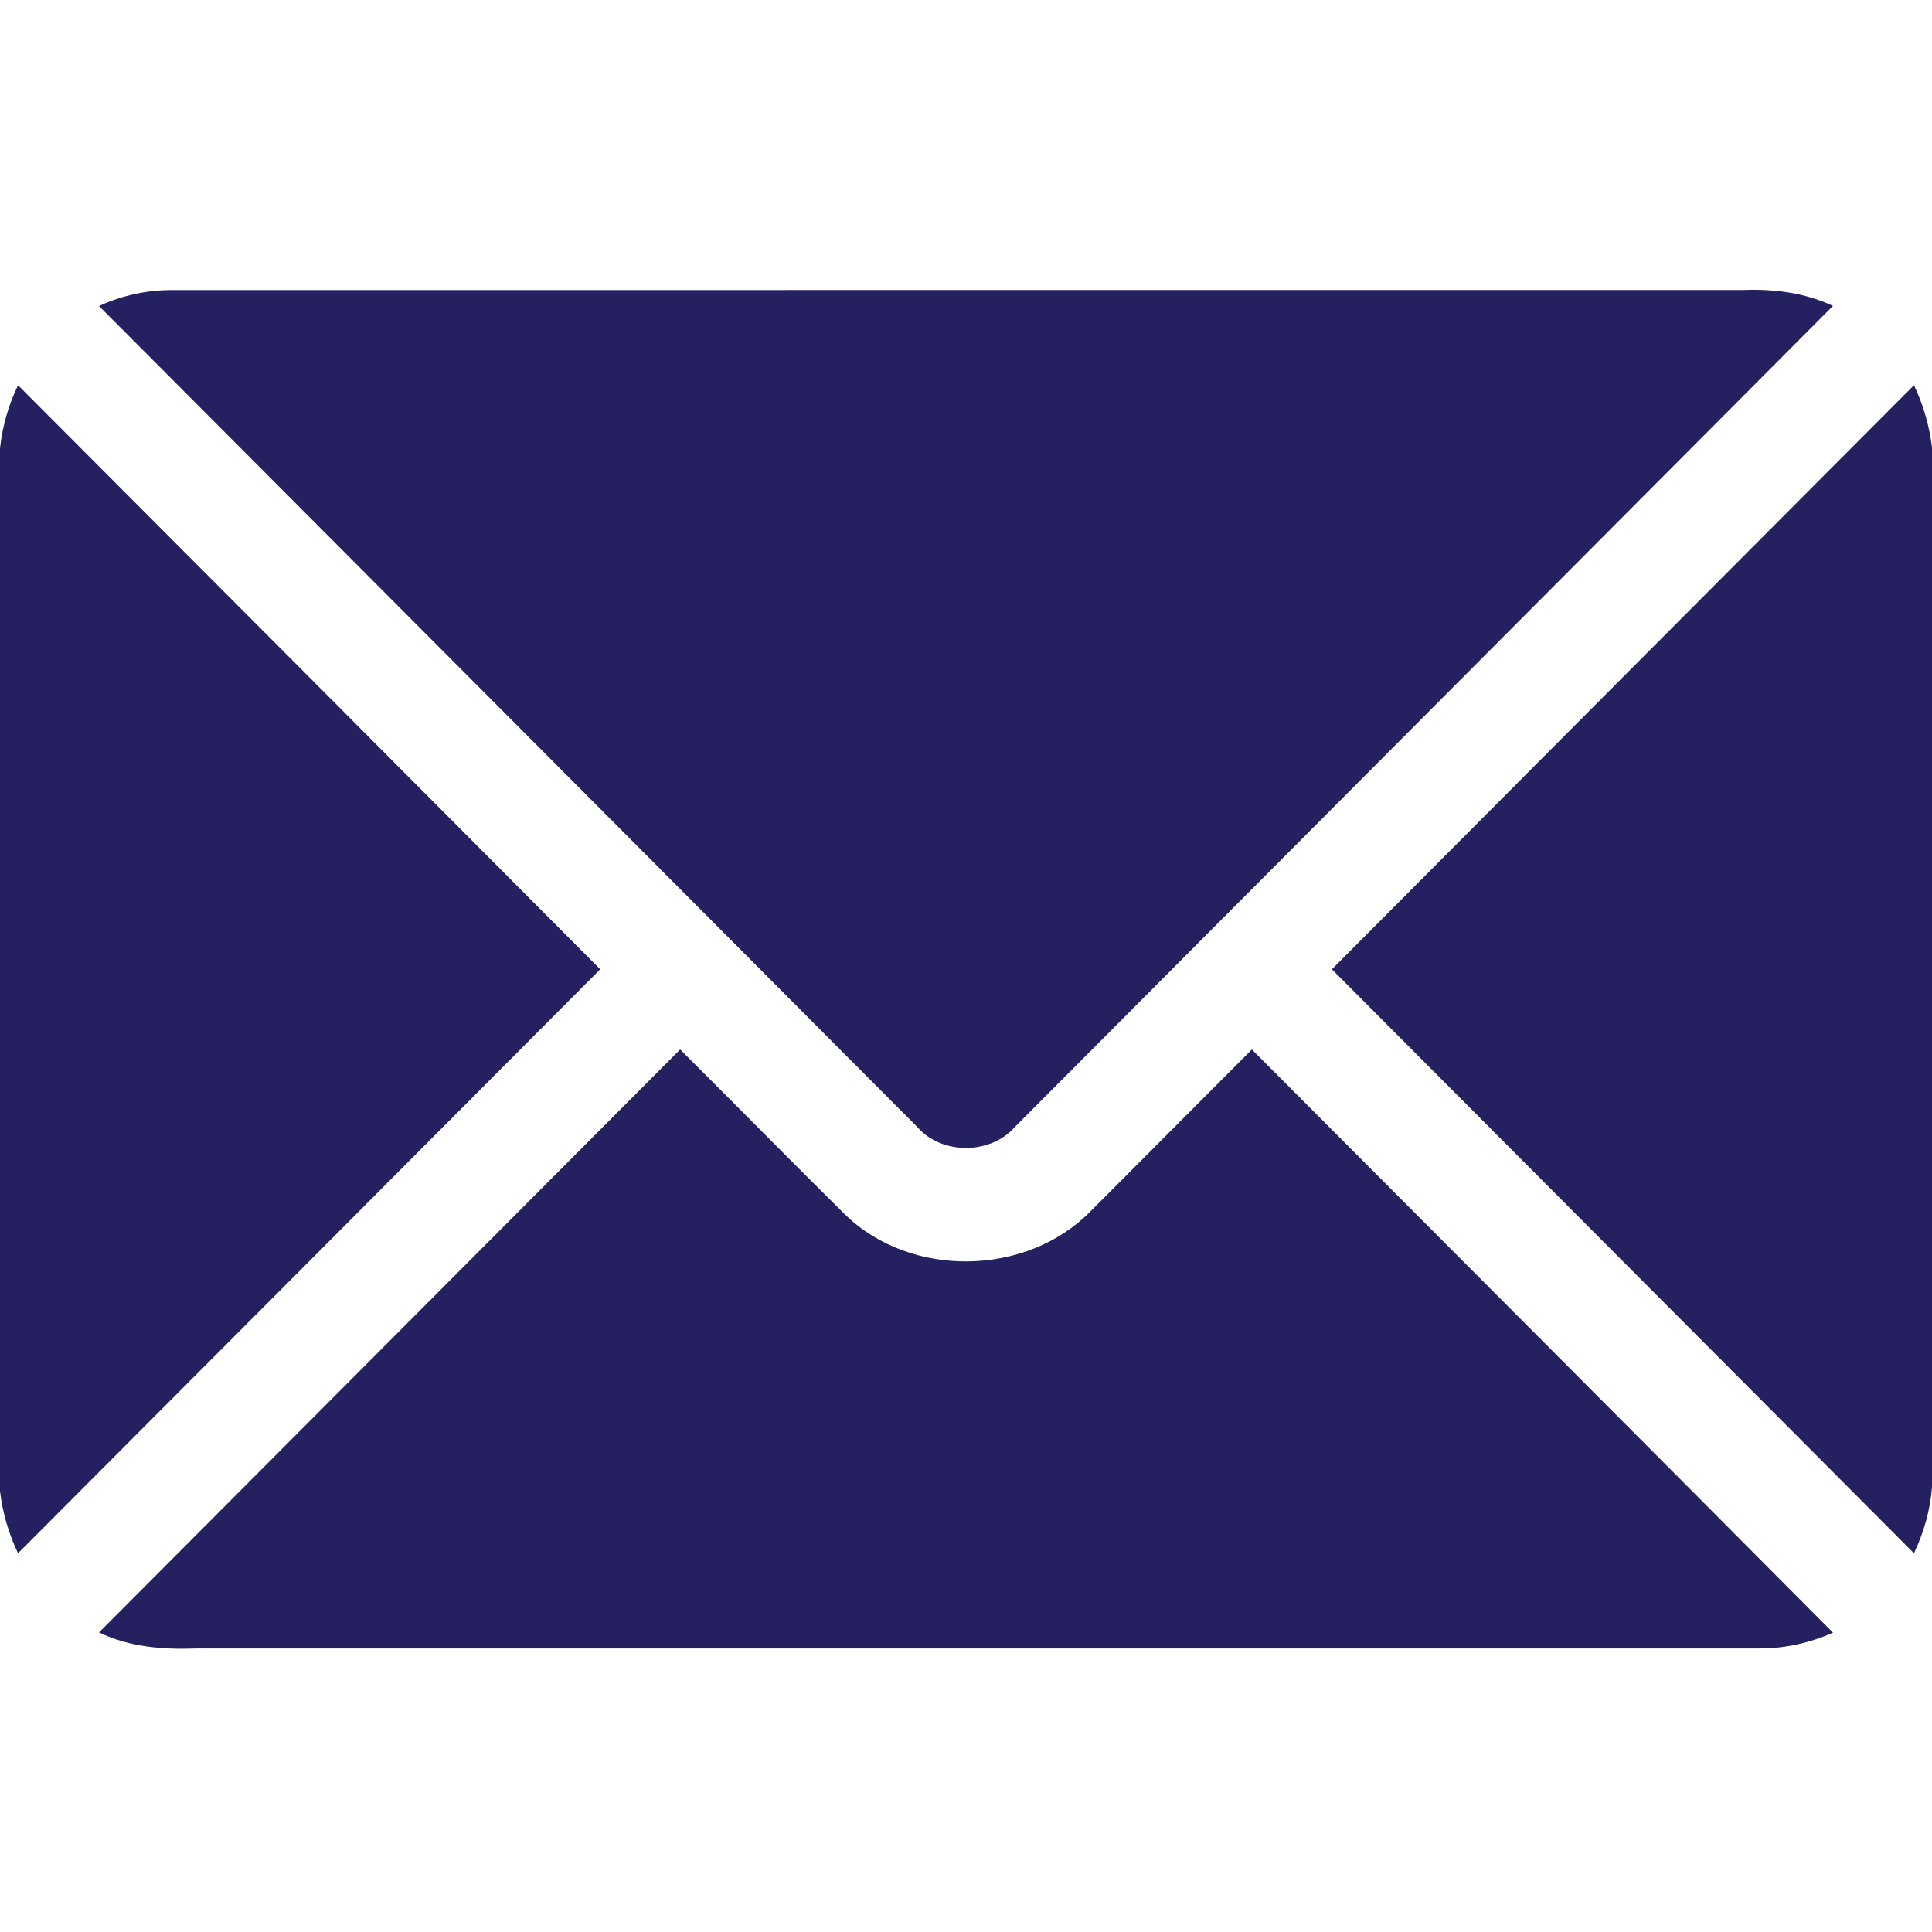 <?xml version="1.0" encoding="UTF-8"?>
<svg xmlns="http://www.w3.org/2000/svg" width="60" height="60" viewBox="0 0 60 60" fill="none">
  <g clip-path="url(#clip0_645_10)">
    <path d="M3.075 9.504C3.797 9.17 4.59 8.999 5.385 9.008C21.639 9.005 37.891 9.008 54.144 9.006C55.093 8.969 56.06 9.092 56.925 9.501C48.457 18.005 39.981 26.503 31.512 35.004C30.763 35.861 29.243 35.868 28.495 35.007C20.023 26.506 11.551 18.003 3.075 9.504Z" fill="#252161"></path>
    <path d="M0 13.929C0.07 13.246 0.264 12.581 0.56 11.963C6.591 18.006 12.618 24.052 18.64 30.102C12.613 36.147 6.591 42.196 0.56 48.237C0.268 47.629 0.08 46.975 0 46.305V13.929Z" fill="#252161"></path>
    <path d="M41.364 30.102C47.385 24.052 53.414 18.009 59.44 11.963C59.732 12.572 59.919 13.227 60 13.899V46.177C59.948 46.892 59.747 47.59 59.44 48.237C53.413 42.194 47.389 36.147 41.364 30.102Z" fill="#252161"></path>
    <path d="M3.075 50.696C9.093 44.663 15.105 38.626 21.123 32.592C22.835 34.297 24.529 36.022 26.247 37.721C28.289 39.707 31.894 39.645 33.879 37.606C35.547 35.936 37.212 34.264 38.878 32.592C44.896 38.627 50.917 44.66 56.926 50.703C56.2 51.024 55.409 51.202 54.612 51.193C38.441 51.195 22.269 51.194 6.097 51.194C5.07 51.233 4.014 51.152 3.075 50.696Z" fill="#252161"></path>
  </g>
  <defs>
    <clipPath id="clip0_645_10">
      <rect width="60" height="60" fill="white"></rect>
    </clipPath>
  </defs>
</svg>
